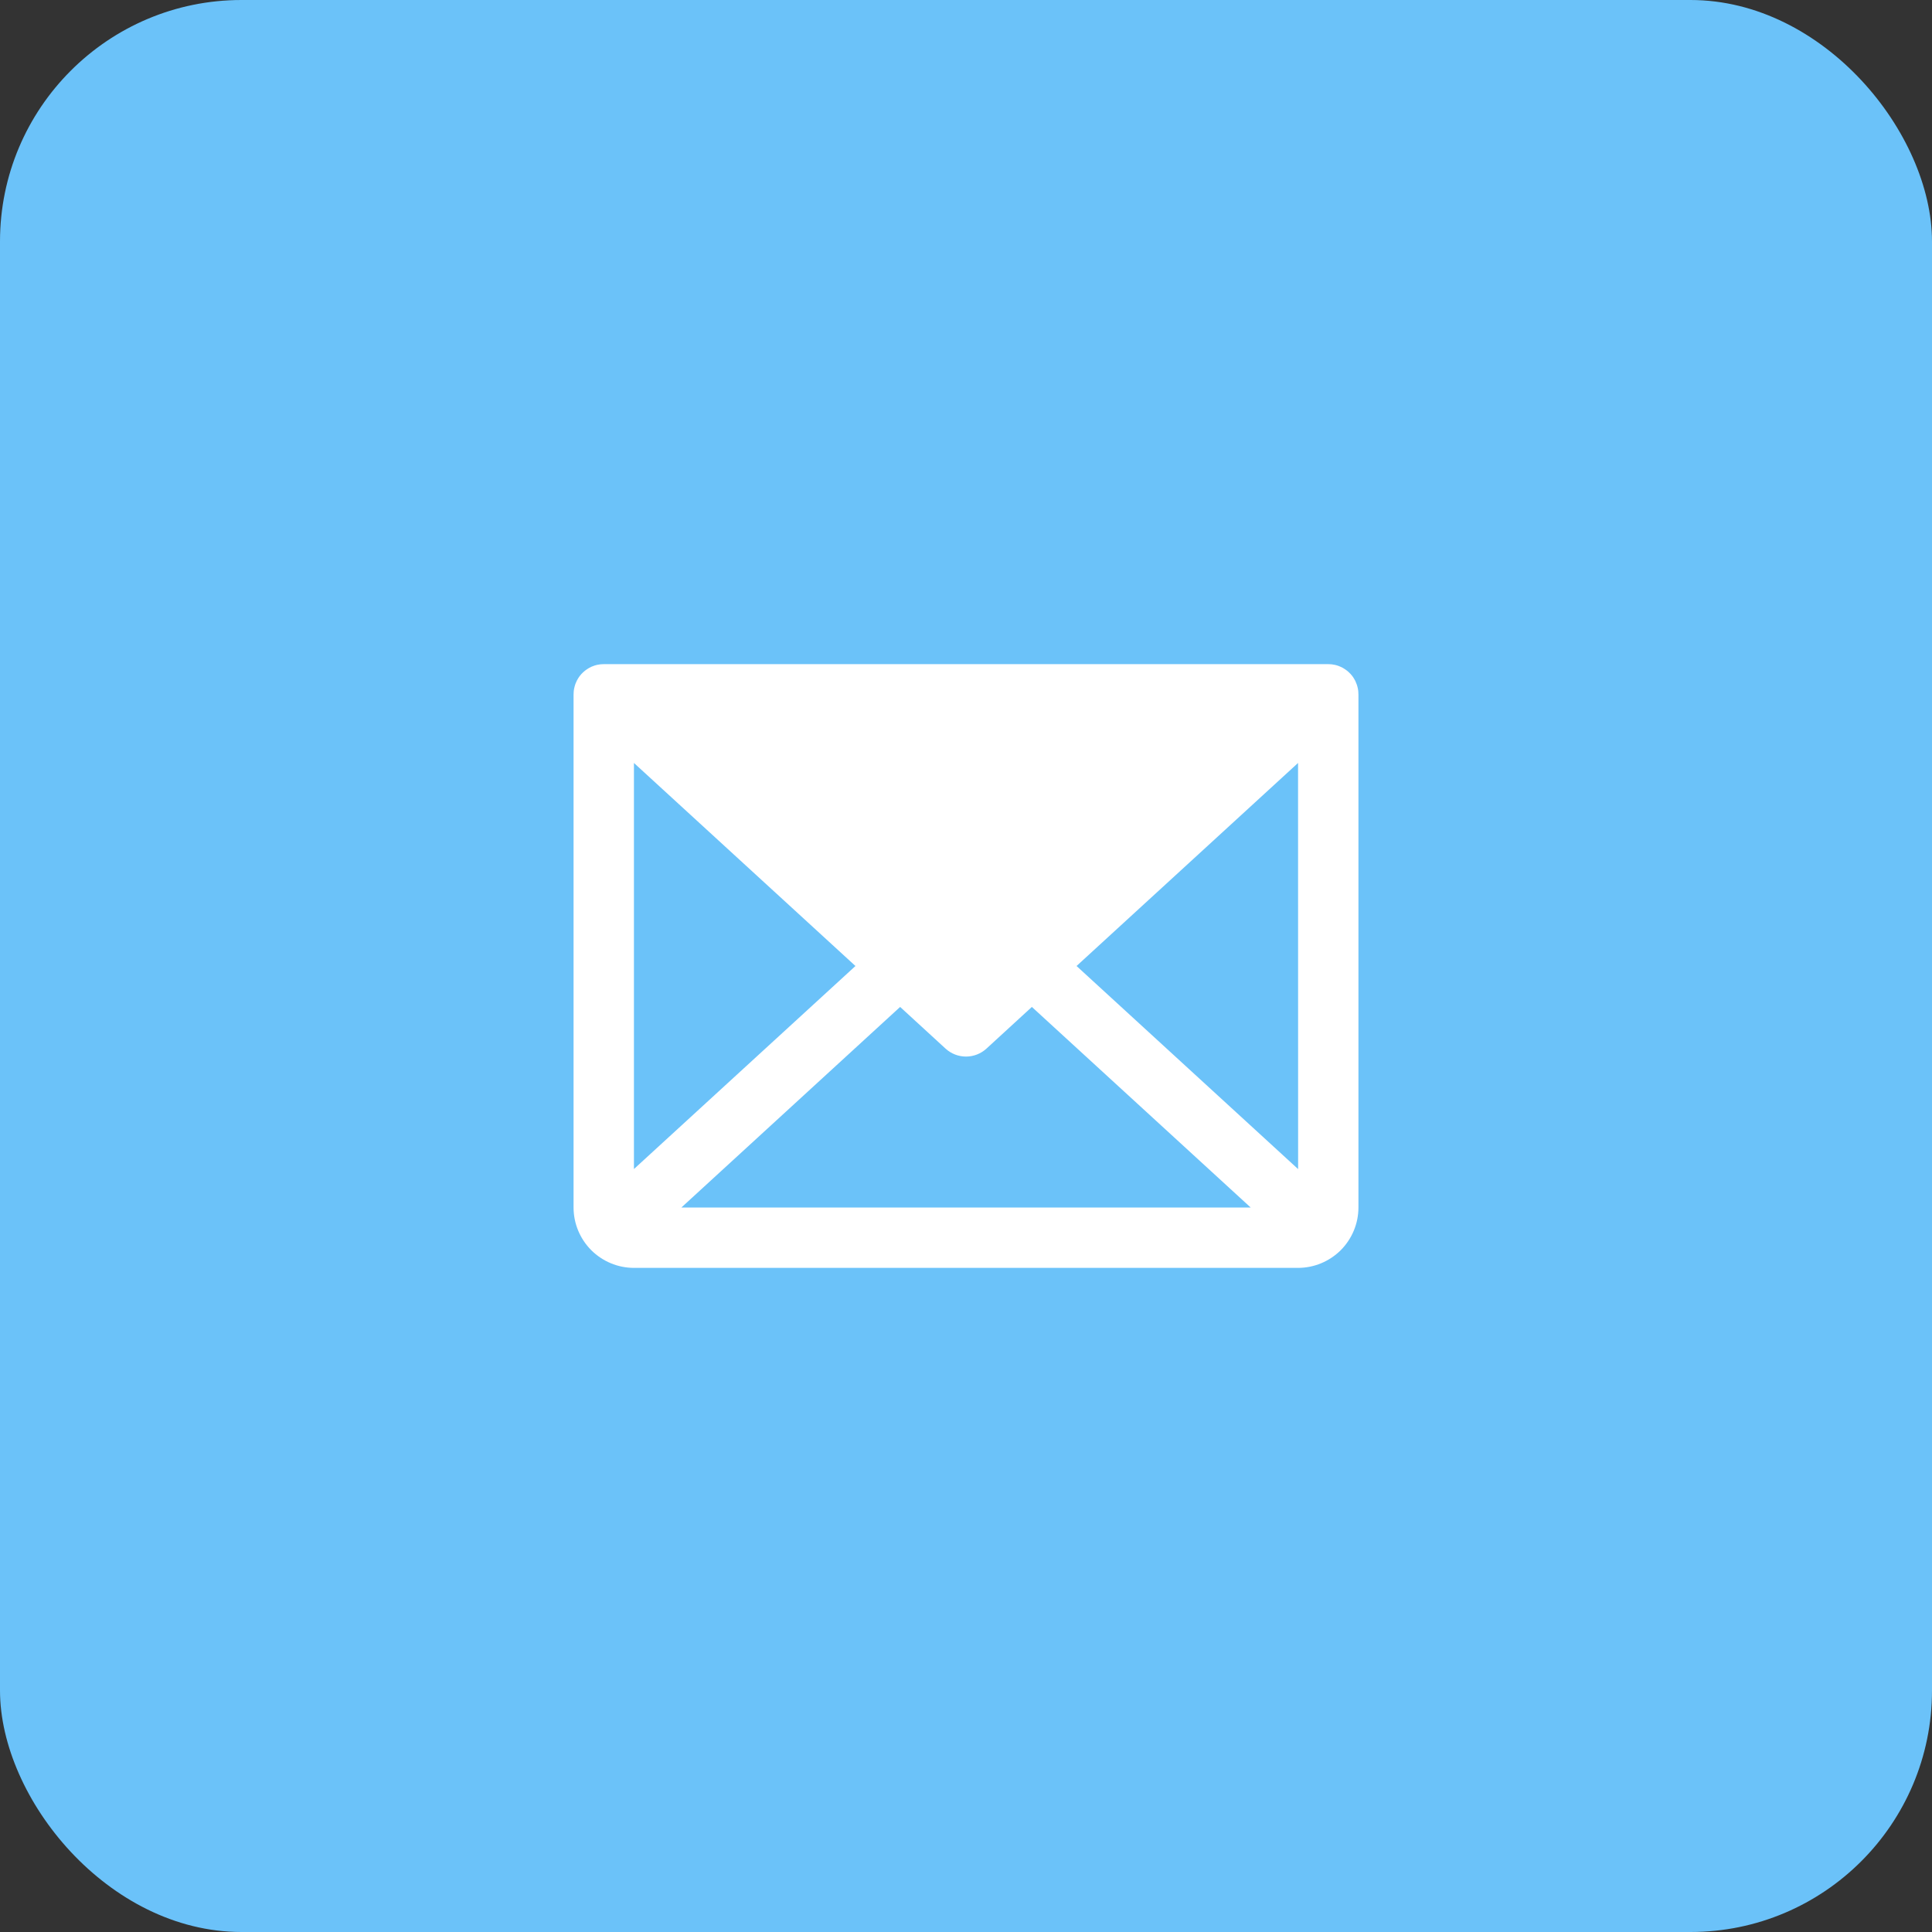 <svg width="32" height="32" viewBox="0 0 32 32" fill="none" xmlns="http://www.w3.org/2000/svg">
<rect x="0" y="0" width="32" height="32" fill="#333333" stroke="none"/>
<rect width="32" height="32" rx="4" fill="#6BC2F9"/>
<path d="M22.499 11.488C22.499 11.479 22.499 11.47 22.498 11.46C22.497 11.453 22.497 11.445 22.496 11.438C22.495 11.429 22.493 11.421 22.492 11.412C22.49 11.404 22.489 11.397 22.487 11.389C22.485 11.381 22.483 11.373 22.481 11.365C22.479 11.357 22.477 11.35 22.474 11.342C22.471 11.334 22.468 11.326 22.465 11.319C22.463 11.311 22.46 11.304 22.456 11.297C22.453 11.289 22.449 11.281 22.446 11.274C22.442 11.267 22.438 11.26 22.434 11.253C22.43 11.246 22.426 11.239 22.422 11.232C22.417 11.225 22.413 11.218 22.408 11.211C22.403 11.205 22.398 11.198 22.394 11.192C22.388 11.185 22.382 11.178 22.377 11.172C22.374 11.169 22.371 11.165 22.369 11.162C22.366 11.159 22.363 11.157 22.361 11.155C22.355 11.148 22.349 11.142 22.342 11.136C22.337 11.131 22.331 11.125 22.325 11.12C22.319 11.115 22.312 11.11 22.306 11.105C22.299 11.1 22.292 11.095 22.285 11.09C22.279 11.085 22.273 11.082 22.267 11.078C22.259 11.073 22.252 11.068 22.244 11.064C22.238 11.06 22.231 11.057 22.224 11.053C22.216 11.05 22.209 11.046 22.201 11.043C22.194 11.039 22.186 11.036 22.178 11.033C22.171 11.031 22.164 11.028 22.156 11.025C22.148 11.023 22.14 11.02 22.132 11.018C22.124 11.016 22.117 11.014 22.109 11.012C22.101 11.011 22.093 11.009 22.084 11.008C22.076 11.006 22.069 11.005 22.061 11.004C22.053 11.003 22.045 11.002 22.037 11.002C22.028 11.001 22.019 11.001 22.011 11.001C22.007 11.001 22.004 11 22 11H10C9.997 11 9.993 11 9.99 11.001C9.981 11.001 9.972 11.001 9.962 11.002C9.955 11.002 9.947 11.003 9.94 11.004C9.931 11.005 9.923 11.006 9.915 11.008C9.907 11.009 9.899 11.011 9.891 11.012C9.883 11.014 9.875 11.016 9.868 11.018C9.86 11.021 9.852 11.023 9.844 11.025C9.836 11.028 9.829 11.031 9.821 11.034C9.814 11.036 9.806 11.039 9.799 11.042C9.791 11.046 9.783 11.05 9.776 11.054C9.769 11.057 9.762 11.06 9.756 11.064C9.748 11.068 9.741 11.073 9.733 11.078C9.727 11.082 9.721 11.085 9.715 11.09C9.708 11.095 9.701 11.1 9.694 11.105C9.688 11.11 9.681 11.115 9.676 11.12C9.669 11.125 9.663 11.131 9.657 11.136C9.651 11.142 9.645 11.148 9.639 11.155C9.637 11.157 9.634 11.159 9.631 11.162C9.629 11.165 9.626 11.169 9.623 11.172C9.618 11.178 9.612 11.185 9.606 11.192C9.602 11.198 9.597 11.205 9.592 11.211C9.588 11.218 9.583 11.225 9.578 11.232C9.574 11.239 9.57 11.246 9.566 11.253C9.562 11.26 9.558 11.267 9.554 11.274C9.551 11.281 9.547 11.289 9.544 11.297C9.54 11.304 9.537 11.311 9.534 11.319C9.531 11.326 9.529 11.334 9.526 11.342C9.523 11.35 9.521 11.357 9.519 11.365C9.517 11.373 9.515 11.381 9.513 11.389C9.511 11.397 9.51 11.404 9.508 11.412C9.507 11.421 9.505 11.429 9.504 11.438C9.503 11.445 9.503 11.453 9.502 11.46C9.501 11.47 9.501 11.479 9.501 11.488C9.501 11.492 9.5 11.496 9.5 11.5V20C9.5 20.265 9.606 20.519 9.793 20.707C9.981 20.894 10.235 21 10.5 21H21.5C21.765 21 22.019 20.894 22.207 20.707C22.394 20.519 22.5 20.265 22.5 20V11.5C22.5 11.496 22.5 11.492 22.499 11.488ZM10.5 12.637L14.169 16L10.5 19.363V12.637ZM11.286 20L14.909 16.678L15.662 17.369C15.754 17.453 15.875 17.5 16 17.5C16.125 17.5 16.246 17.453 16.338 17.369L17.091 16.678L20.715 20H11.286ZM17.831 16L21.5 12.637L21.501 19.364L17.831 16Z" fill="white"/>
</svg>
